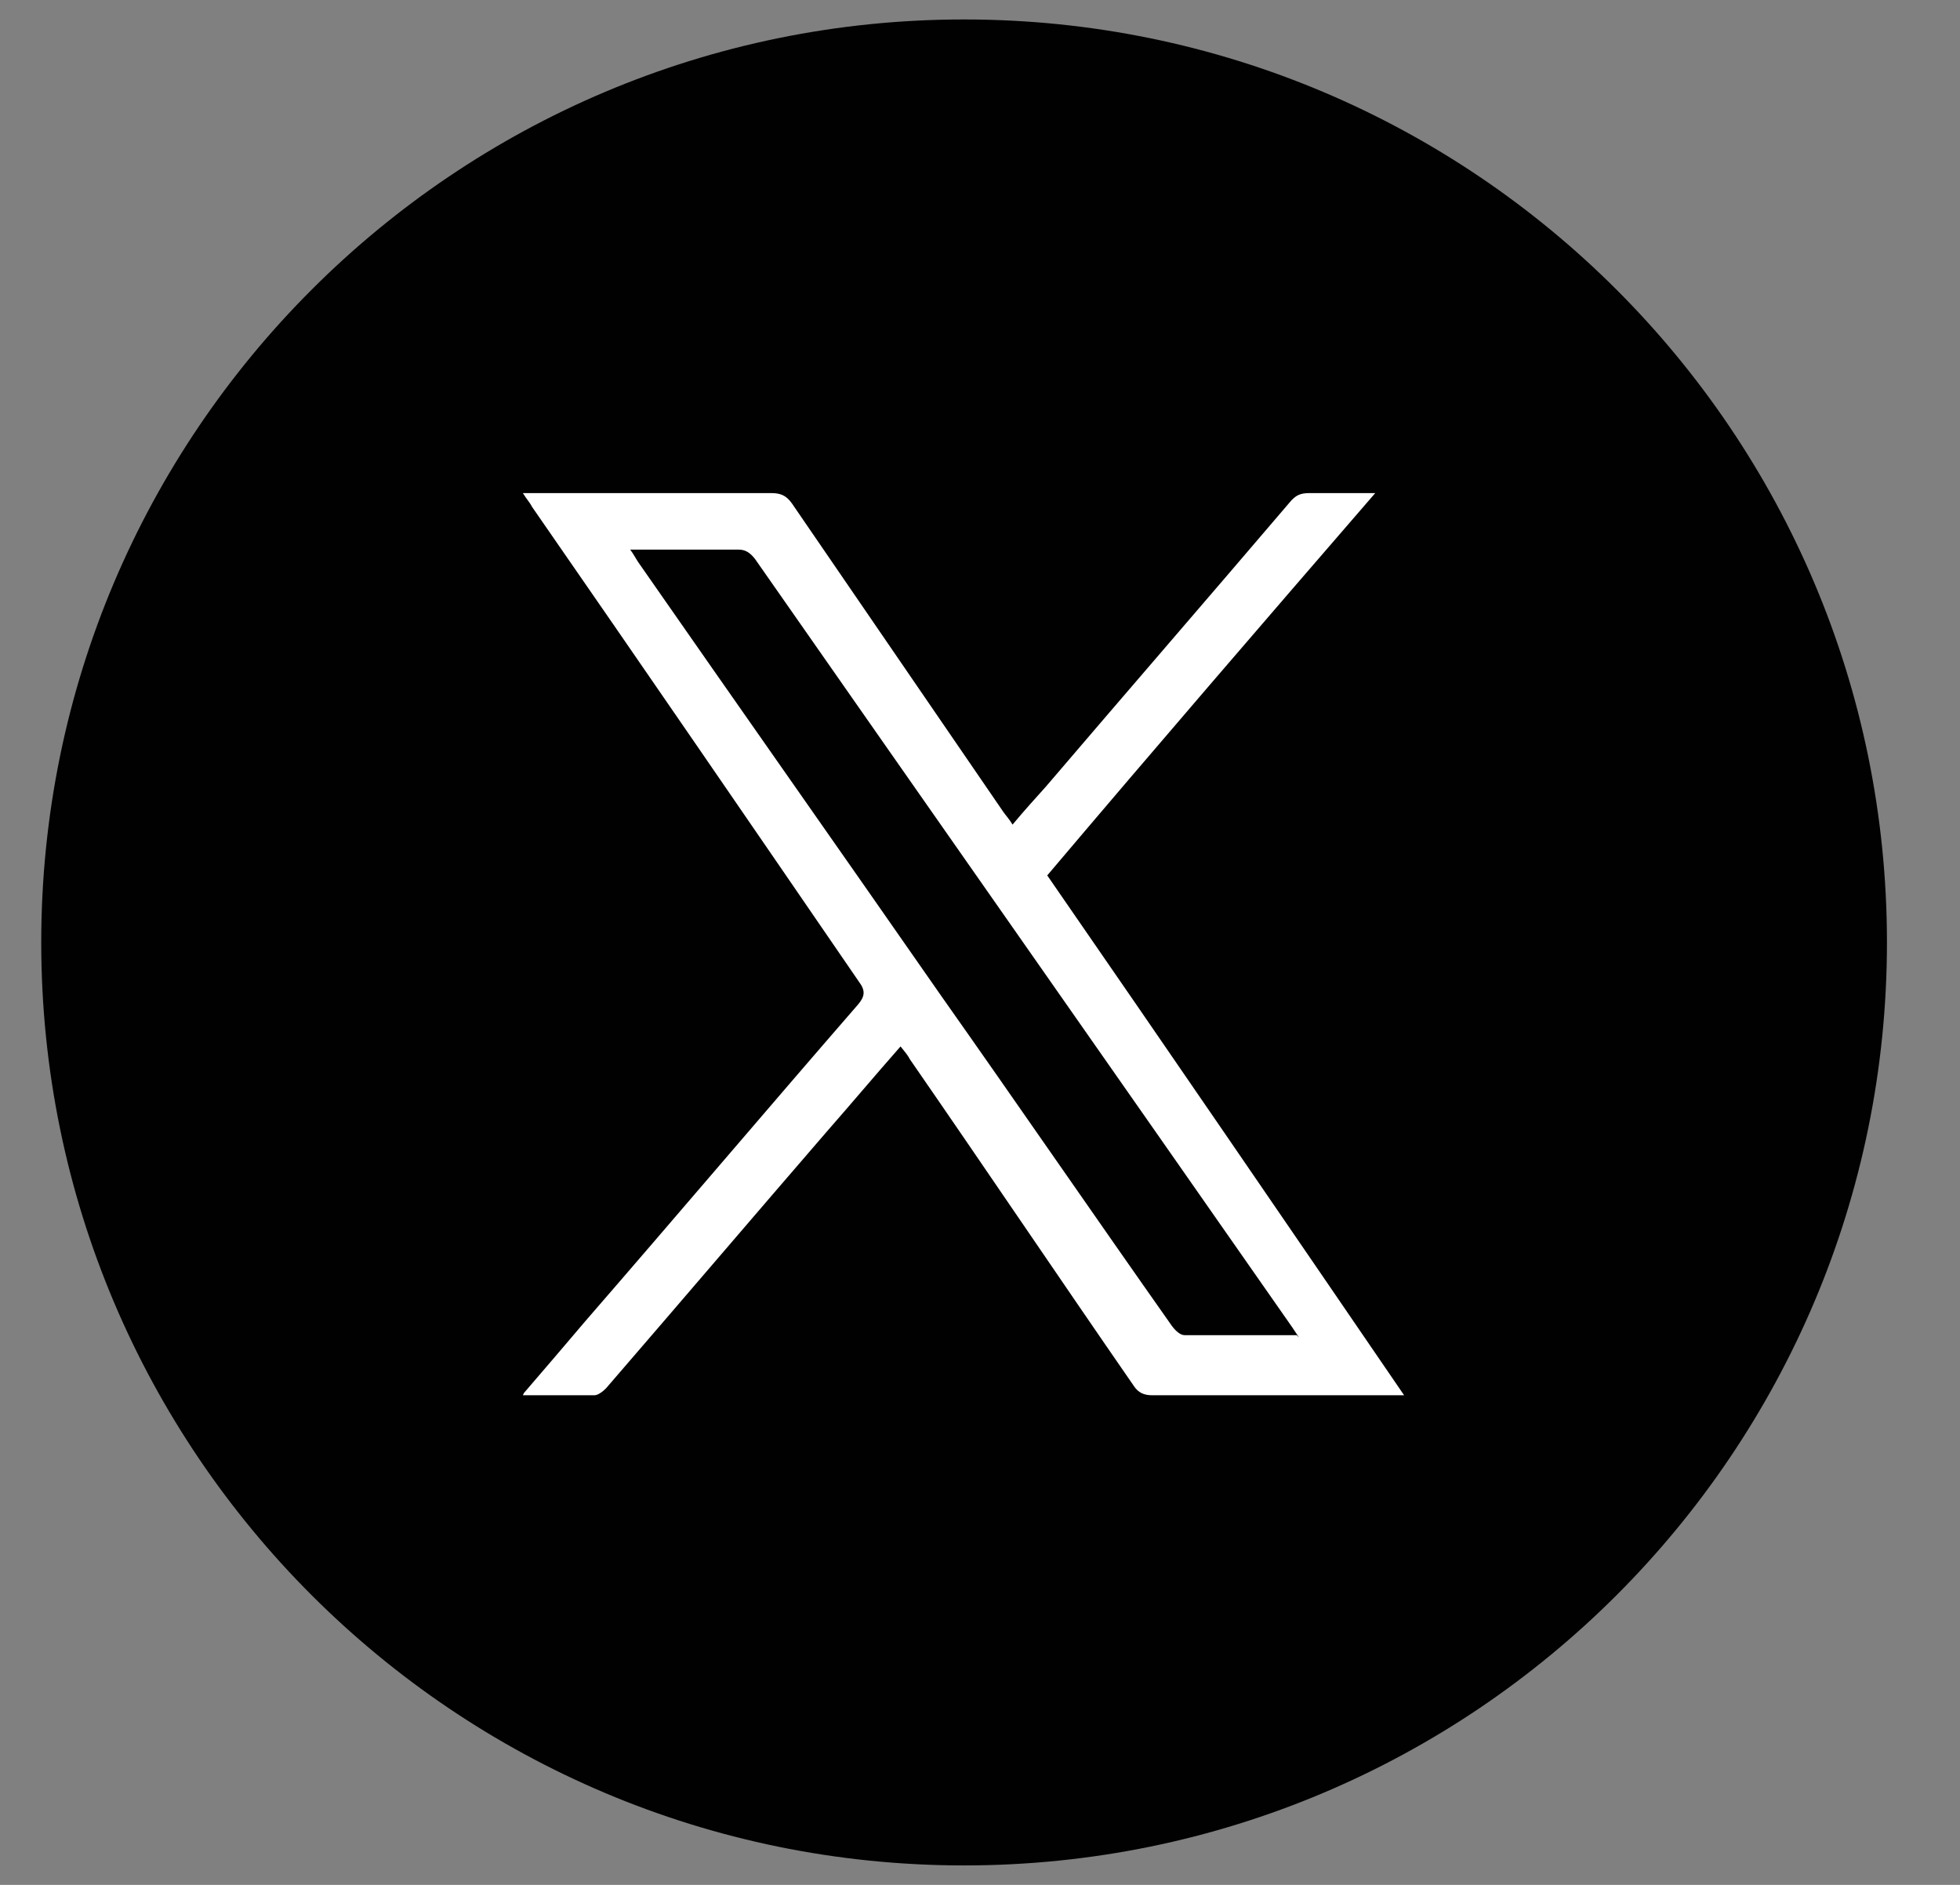 <svg width="26" height="25" viewBox="0 0 26 25" fill="none" xmlns="http://www.w3.org/2000/svg">
<rect x="0" y="0" width="26" height="25" fill="#808080" stroke="none"/>
<path d="M12.789 24.742C19.55 24.742 25.031 19.261 25.031 12.5C25.031 5.739 19.55 0.258 12.789 0.258C6.028 0.258 0.547 5.739 0.547 12.5C0.547 19.261 6.028 24.742 12.789 24.742Z" fill="#010101"/>
<path d="M6.951 18.475C7.242 18.138 7.502 17.832 7.763 17.525C8.973 16.131 10.168 14.721 11.379 13.327C11.471 13.22 11.486 13.143 11.394 13.021C9.954 10.922 8.514 8.823 7.058 6.723C7.027 6.662 6.982 6.616 6.936 6.54C7.012 6.54 7.058 6.54 7.119 6.54C8.161 6.54 9.203 6.54 10.23 6.54C10.352 6.54 10.429 6.57 10.505 6.677C11.44 8.041 12.375 9.405 13.309 10.768C13.34 10.814 13.386 10.86 13.432 10.937C13.585 10.753 13.738 10.585 13.876 10.431C14.949 9.175 16.037 7.919 17.109 6.662C17.186 6.57 17.247 6.54 17.37 6.54C17.645 6.54 17.921 6.54 18.243 6.54C16.772 8.24 15.332 9.91 13.892 11.611C15.47 13.894 17.033 16.177 18.626 18.506H18.442C17.385 18.506 16.343 18.506 15.286 18.506C15.179 18.506 15.102 18.475 15.041 18.383C14.045 16.943 13.064 15.487 12.068 14.047C12.038 13.986 11.992 13.94 11.946 13.879C11.609 14.262 11.287 14.645 10.965 15.012C9.985 16.146 9.019 17.28 8.039 18.414C7.993 18.46 7.931 18.506 7.885 18.506C7.579 18.506 7.288 18.506 6.936 18.506L6.951 18.475ZM17.232 17.74C17.232 17.74 17.171 17.648 17.14 17.602C14.765 14.2 12.39 10.814 10.015 7.413C9.954 7.336 9.893 7.29 9.801 7.29C9.372 7.29 8.943 7.29 8.514 7.29C8.468 7.29 8.437 7.29 8.36 7.29C8.406 7.352 8.437 7.413 8.468 7.459C9.801 9.374 11.149 11.289 12.482 13.204C13.509 14.66 14.52 16.131 15.546 17.587C15.592 17.648 15.654 17.709 15.715 17.709C16.205 17.709 16.68 17.709 17.201 17.709L17.232 17.74Z" fill="white"/>
</svg>
